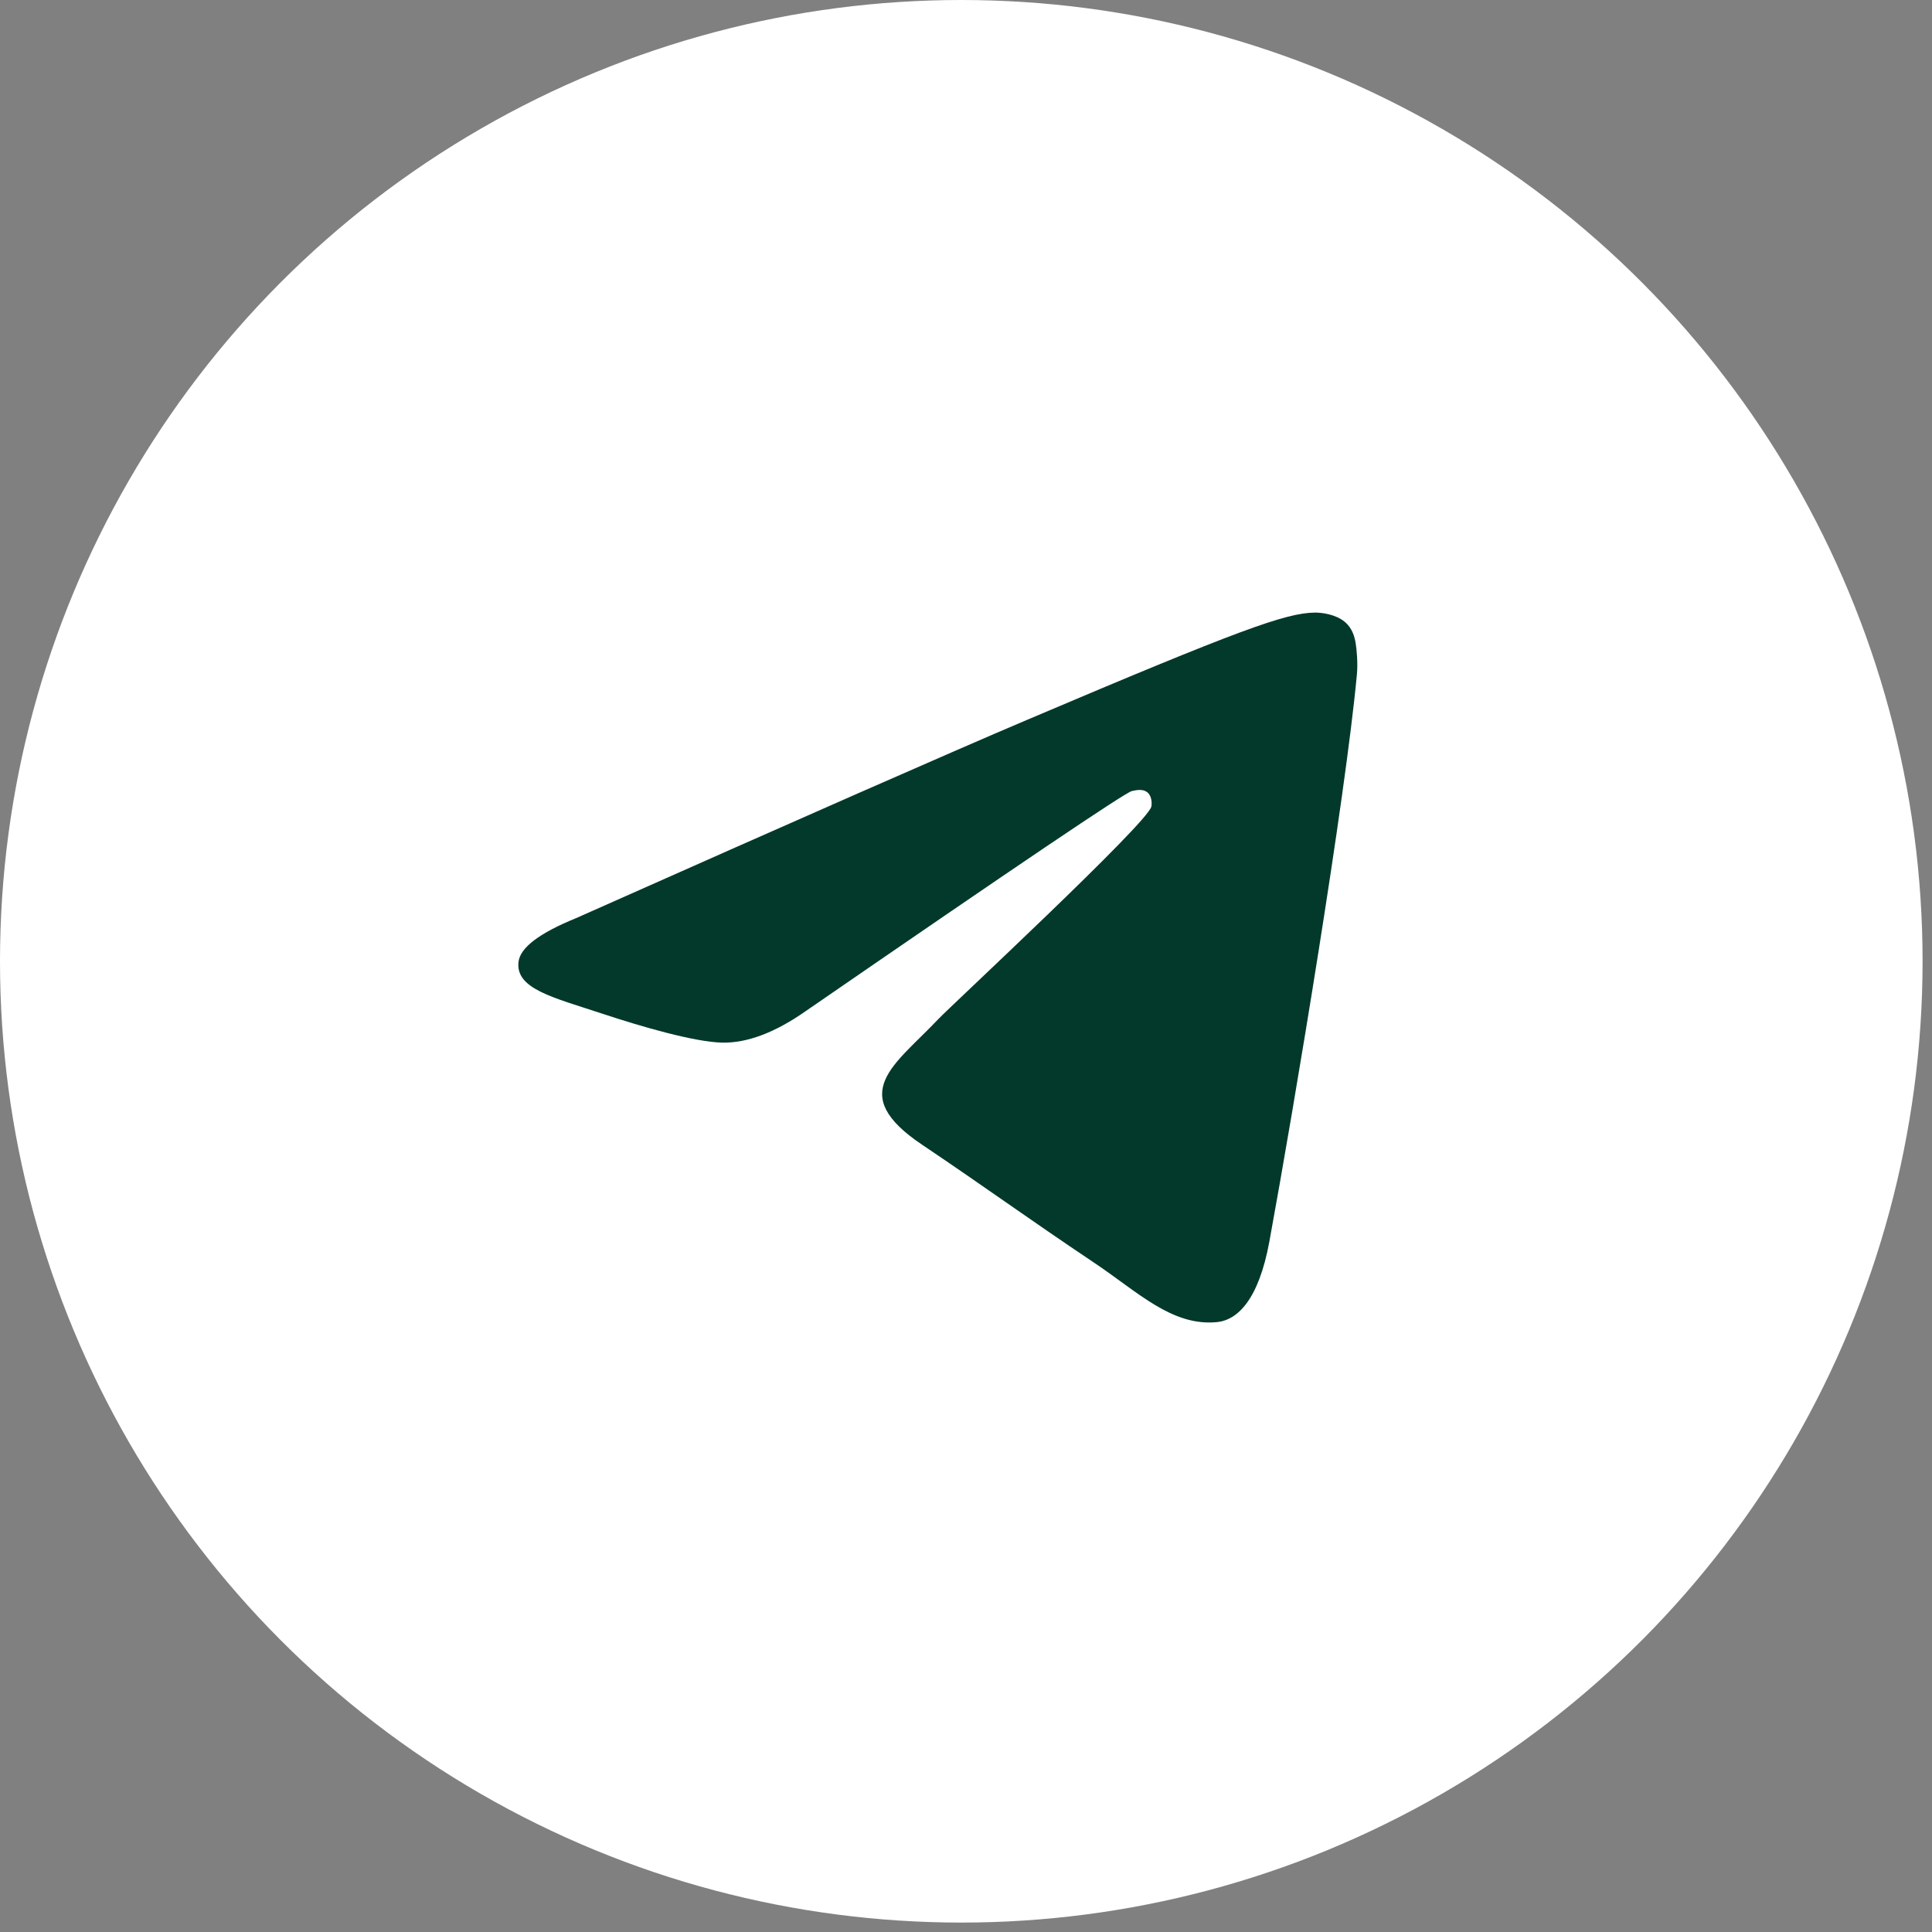 <?xml version="1.0" encoding="UTF-8"?> <svg xmlns="http://www.w3.org/2000/svg" width="41" height="41" viewBox="0 0 41 41" fill="none"><rect x="0" y="0" width="41" height="41" fill="#808080" stroke="none"/><circle cx="20.4" cy="20.4" r="20.4" fill="white"></circle><path d="M12.224 19.485C17.003 17.36 20.19 15.958 21.785 15.281C26.338 13.347 27.284 13.011 27.9 13C28.036 12.998 28.339 13.032 28.536 13.195C28.701 13.332 28.747 13.518 28.769 13.648C28.791 13.778 28.818 14.075 28.796 14.307C28.55 16.954 27.482 23.377 26.939 26.342C26.709 27.596 26.257 28.017 25.819 28.058C24.867 28.147 24.144 27.415 23.221 26.798C21.779 25.832 20.963 25.231 19.563 24.289C17.944 23.2 18.994 22.601 19.916 21.623C20.157 21.367 24.352 17.471 24.433 17.118C24.444 17.074 24.453 16.909 24.357 16.822C24.261 16.735 24.12 16.765 24.018 16.788C23.873 16.822 21.568 18.378 17.102 21.455C16.448 21.914 15.855 22.137 15.324 22.126C14.739 22.113 13.613 21.788 12.776 21.51C11.749 21.169 10.933 20.989 11.004 20.41C11.041 20.109 11.448 19.801 12.224 19.485Z" fill="#02392B"></path></svg> 
